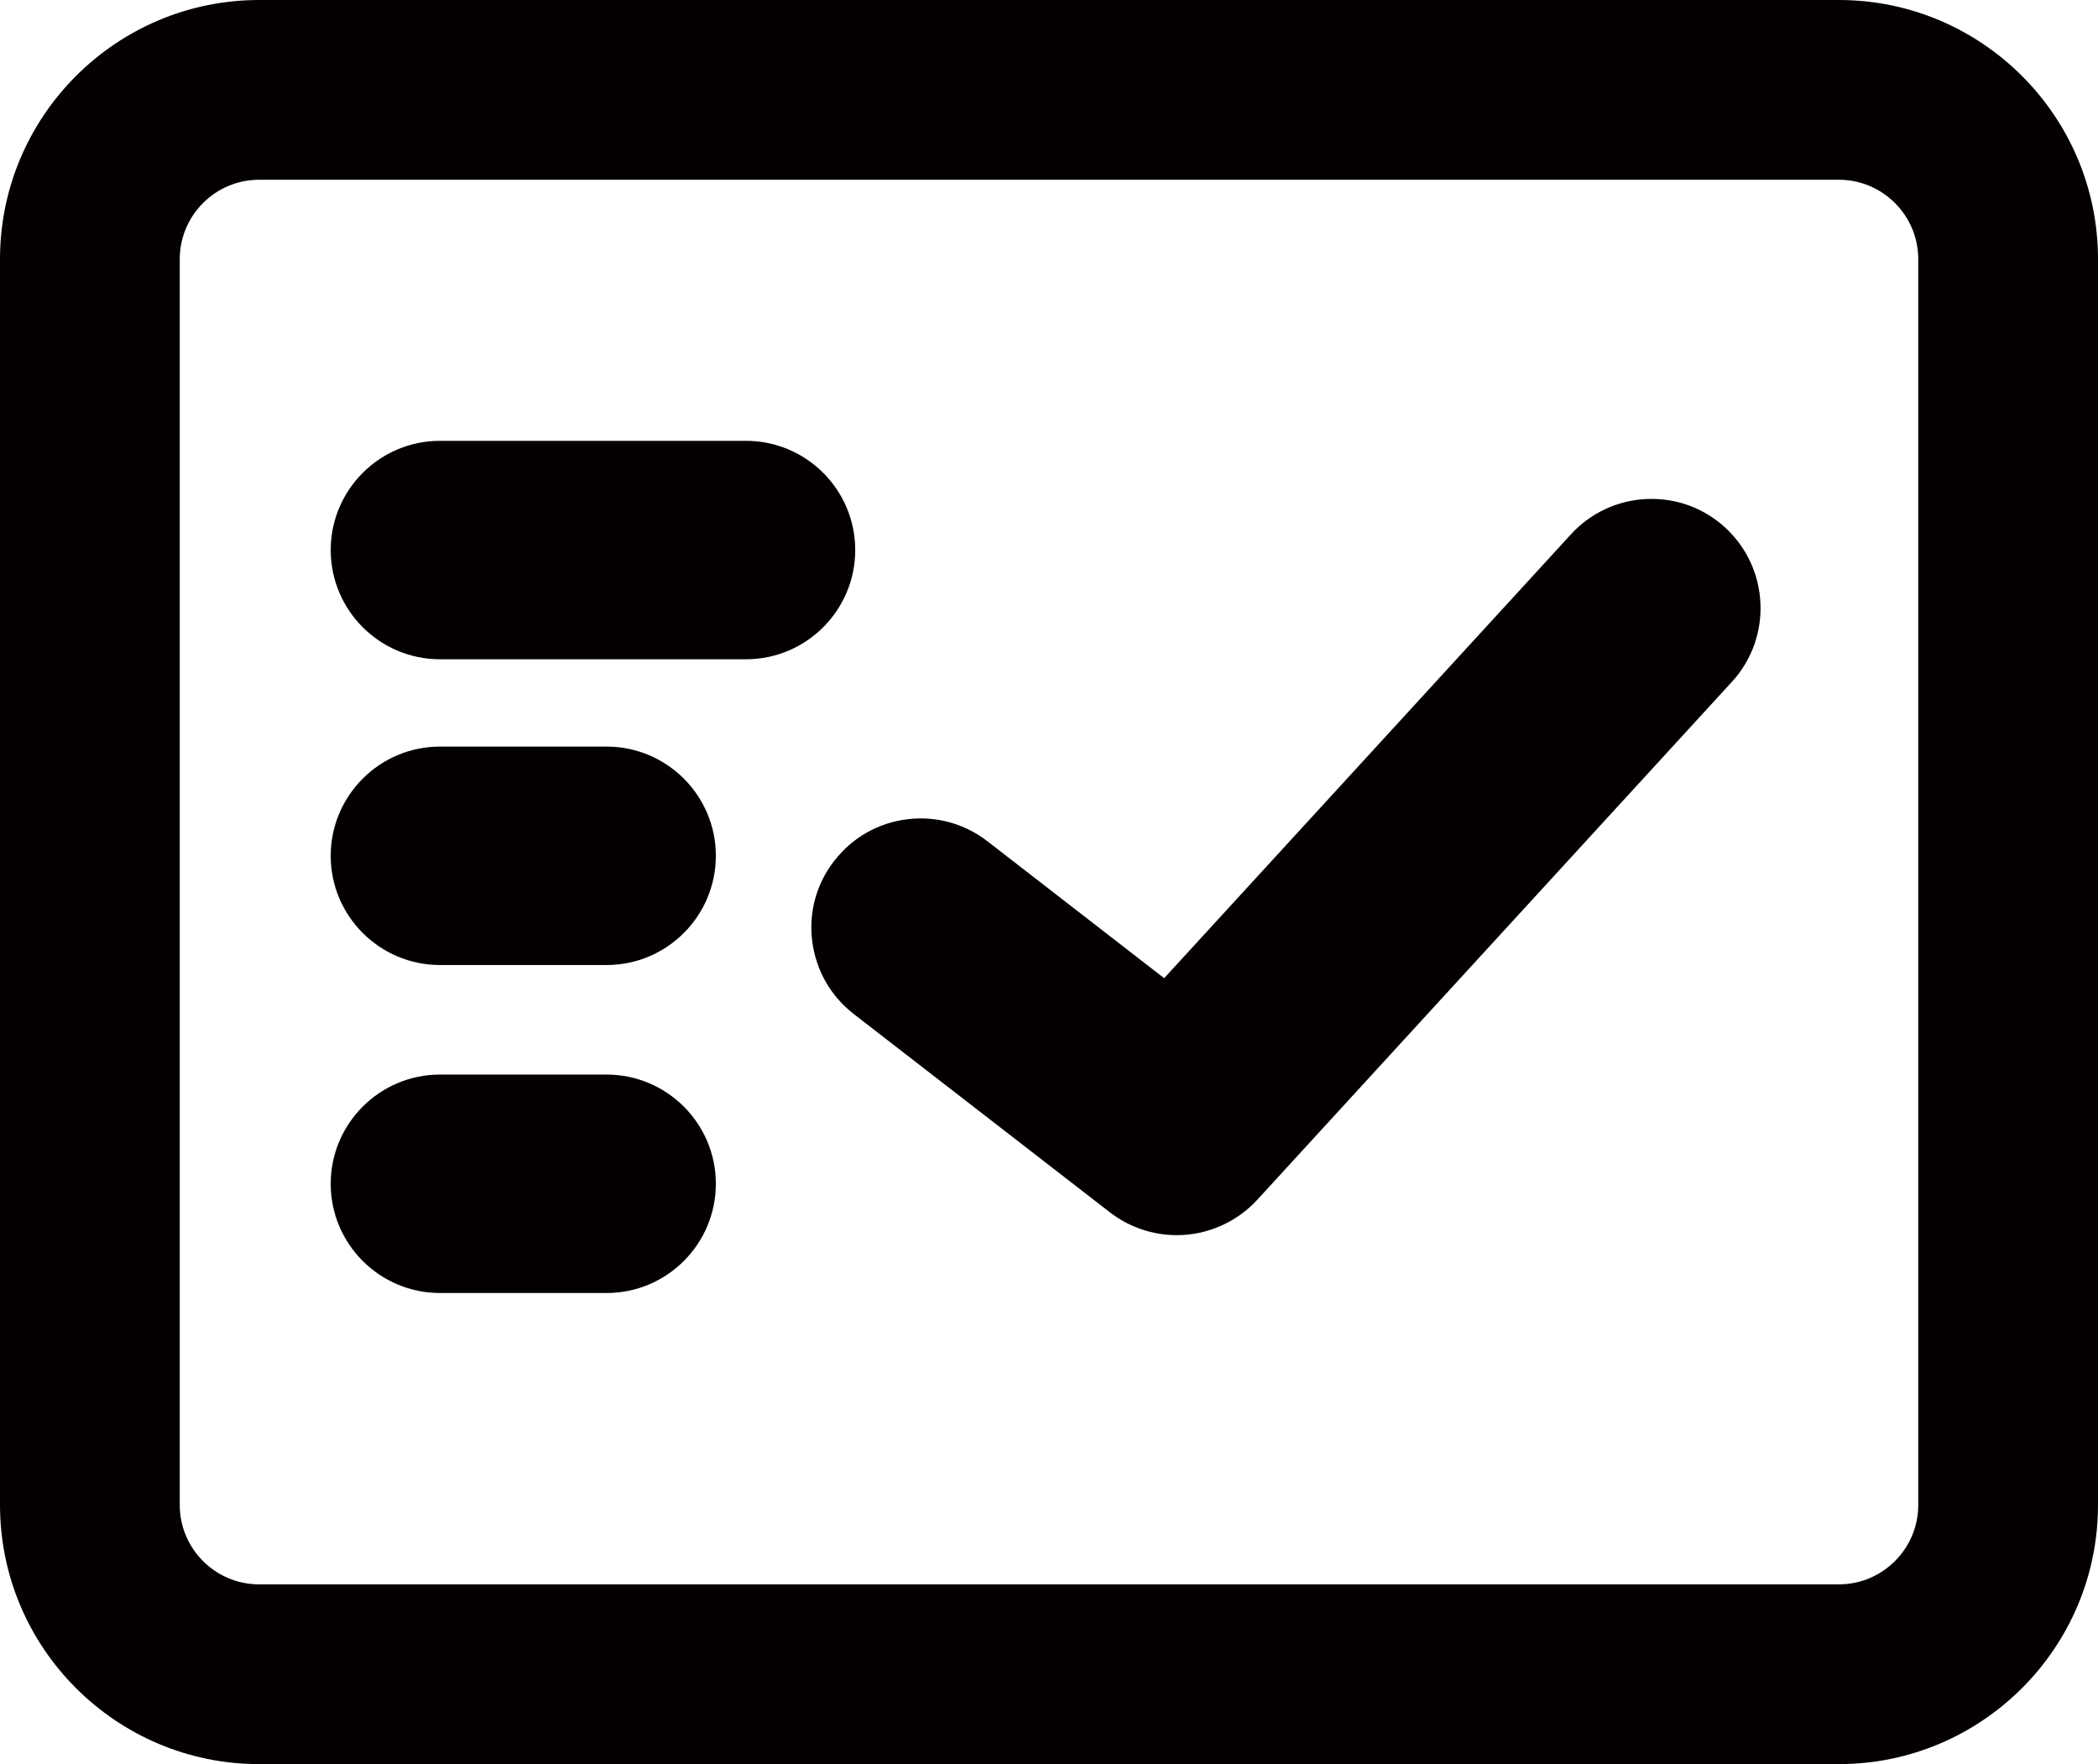 <svg xmlns="http://www.w3.org/2000/svg" id="_&#x56FE;&#x5C42;_2" data-name="&#x56FE;&#x5C42; 2" viewBox="0 0 184.99 155.55"><defs><style>      .cls-1 {        fill: #040000;      }    </style></defs><g id="_&#x56FE;&#x5C42;_1-2" data-name="&#x56FE;&#x5C42; 1"><g><path class="cls-1" d="M73.56,75.9c-1.58,2.03-2.27,4.56-1.94,7.11,.33,2.55,1.62,4.82,3.66,6.4l22.59,17.49c1.68,1.3,3.77,2.01,5.89,2.01,2.69,0,5.28-1.14,7.1-3.12l41.85-45.67c3.59-3.91,3.32-10.01-.59-13.6-1.9-1.74-4.34-2.63-6.92-2.52-2.57,.11-4.94,1.22-6.68,3.11l-35.87,39.14-15.58-12.07c-2.03-1.57-4.56-2.26-7.1-1.94-2.55,.32-4.83,1.62-6.4,3.66Z"></path><path class="cls-1" d="M162.14,0H22.85C10.25,0,0,10.25,0,22.85v109.85c0,12.6,10.25,22.85,22.85,22.85H162.14c12.6,0,22.85-10.25,22.85-22.85V22.85c0-12.6-10.25-22.85-22.85-22.85ZM15.85,22.85c0-3.86,3.14-7,7-7H162.14c3.86,0,7,3.14,7,7v109.85c0,3.86-3.14,7-7,7H22.85c-3.86,0-7-3.14-7-7V22.85Z"></path><path class="cls-1" d="M38.79,58.13h26.99c5.31,0,9.63-4.32,9.63-9.63s-4.32-9.63-9.63-9.63h-26.99c-5.31,0-9.63,4.32-9.63,9.63s4.32,9.63,9.63,9.63Z"></path><path class="cls-1" d="M38.79,85.09h14.7c5.31,0,9.63-4.32,9.63-9.63s-4.32-9.63-9.63-9.63h-14.7c-5.31,0-9.63,4.32-9.63,9.63s4.32,9.63,9.63,9.63Z"></path><path class="cls-1" d="M38.79,114.01h14.7c5.31,0,9.63-4.32,9.63-9.63s-4.32-9.63-9.63-9.63h-14.7c-5.31,0-9.63,4.32-9.63,9.63s4.32,9.63,9.63,9.63Z"></path></g></g></svg>